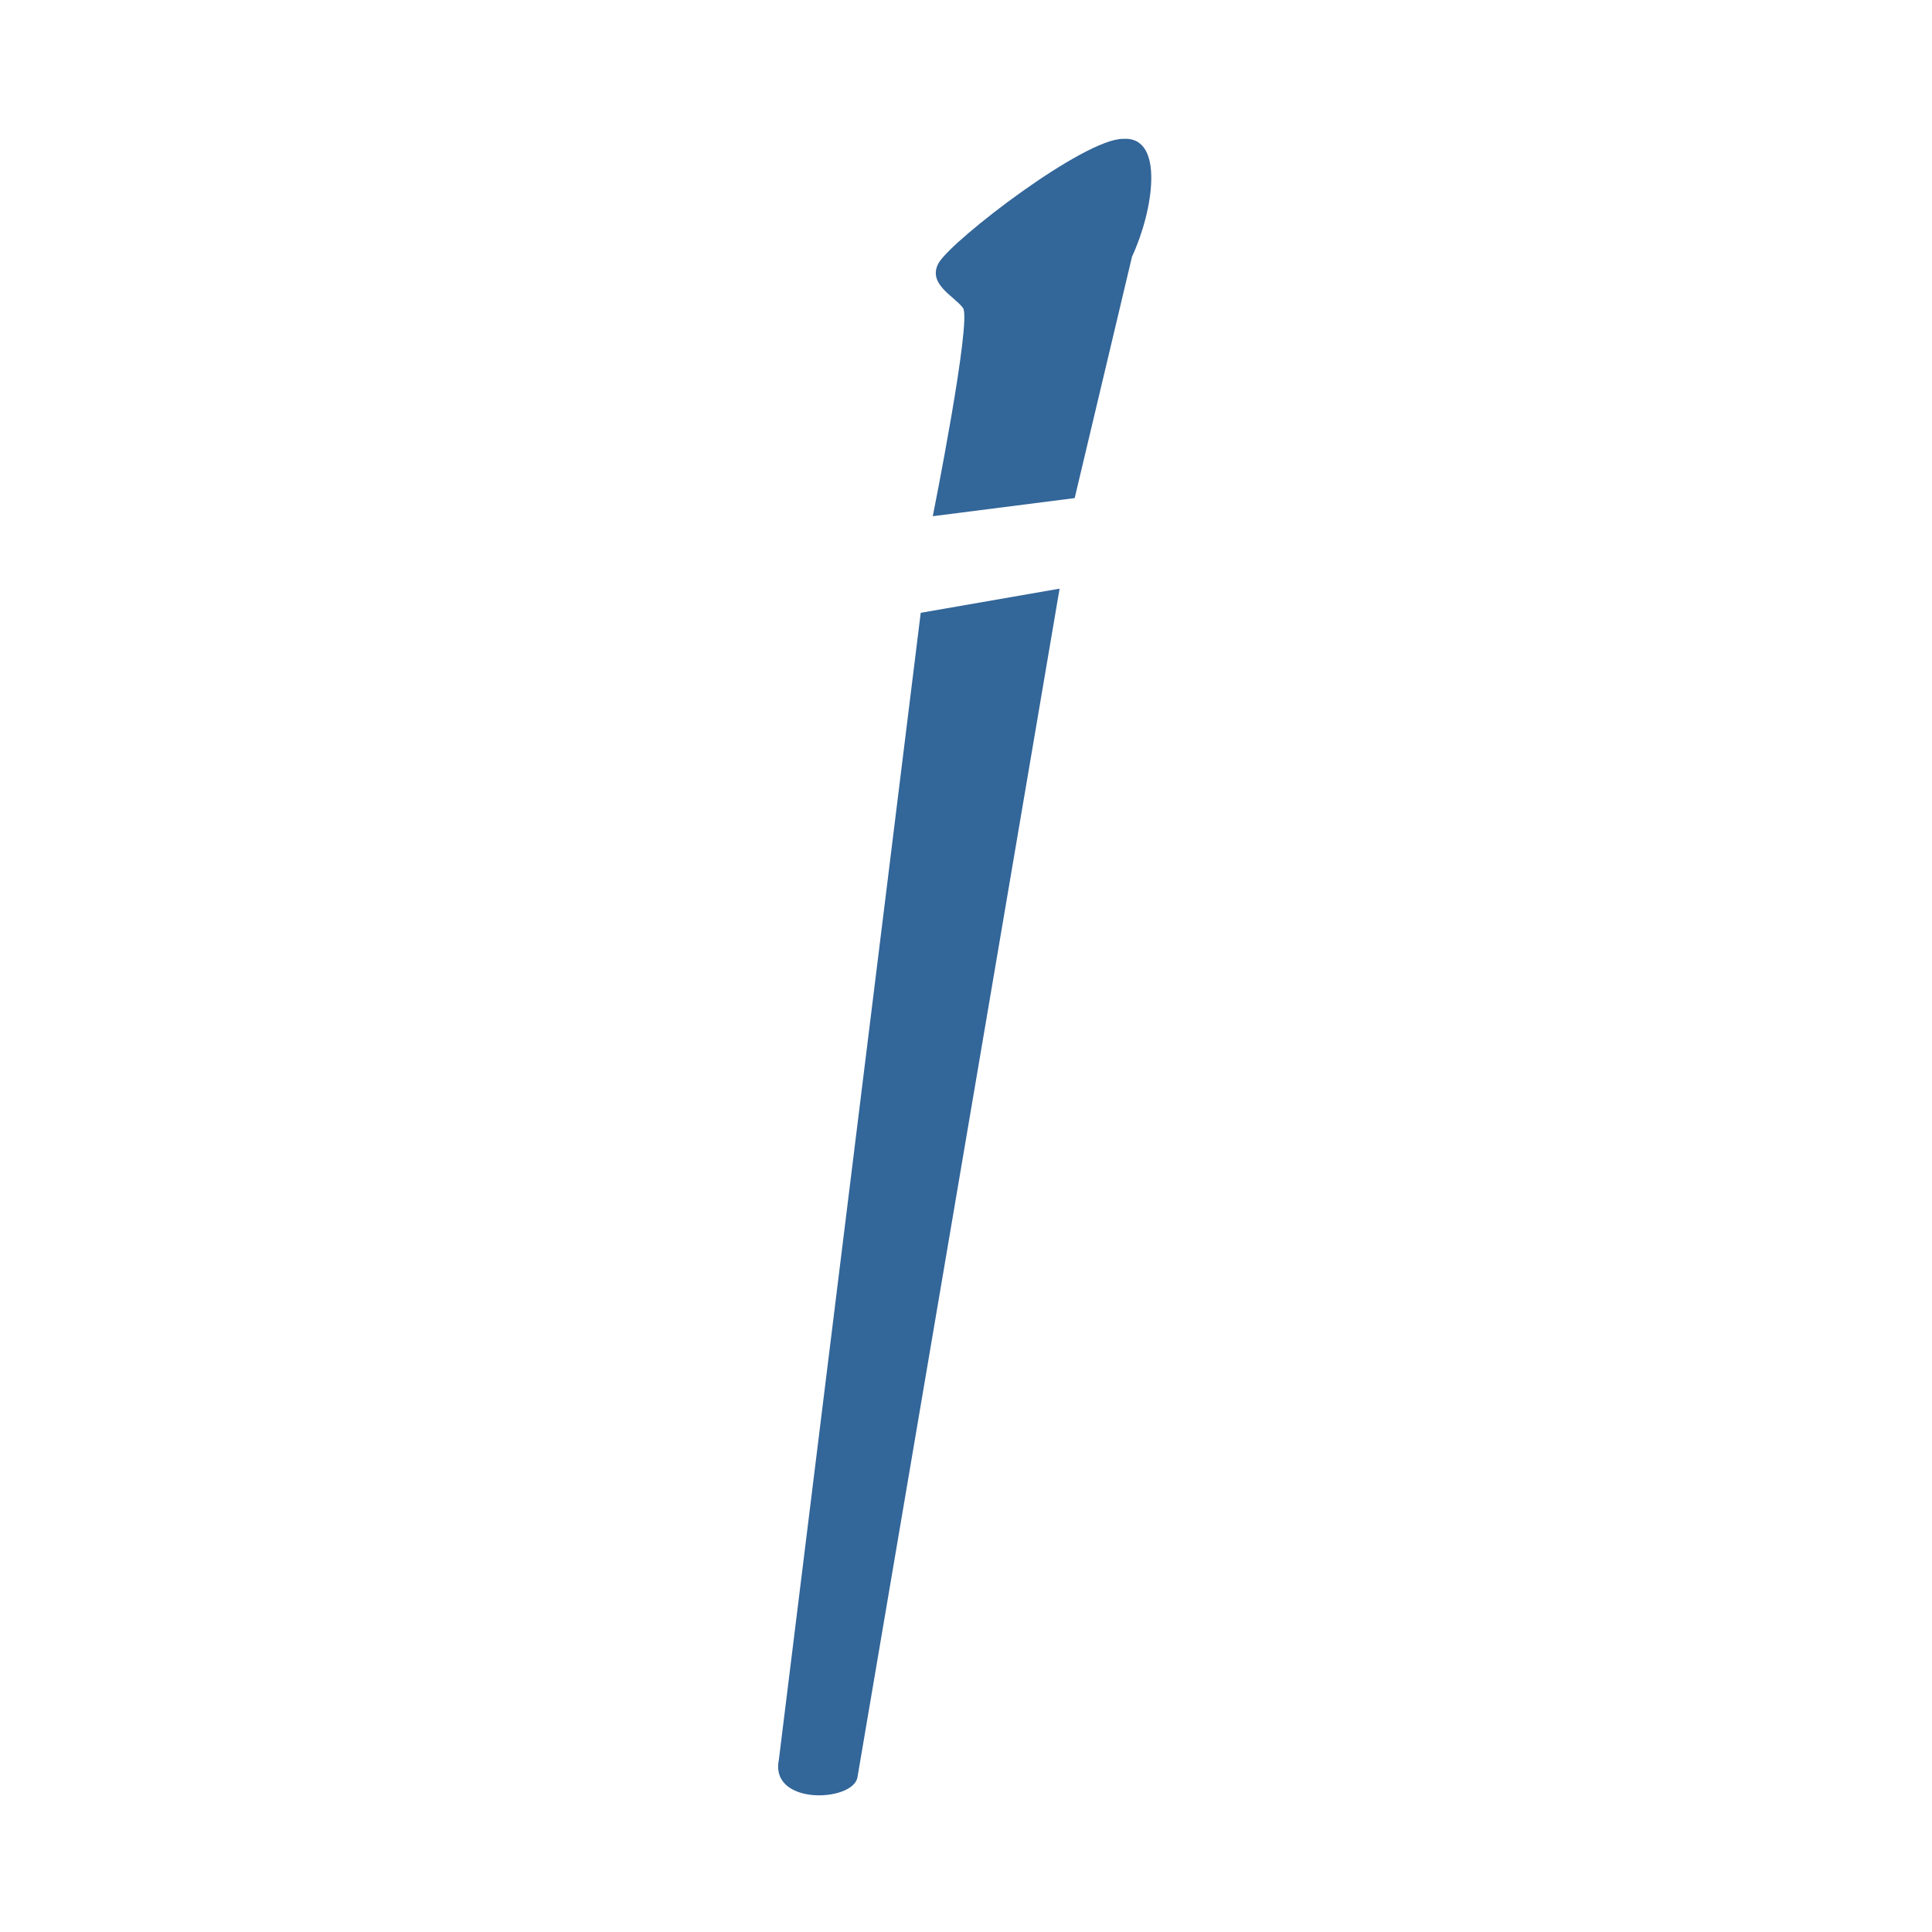 <?xml version="1.0" encoding="utf-8"?>
<!-- Generator: Adobe Illustrator 28.0.0, SVG Export Plug-In . SVG Version: 6.00 Build 0)  -->
<svg version="1.0" id="Layer_1" xmlns="http://www.w3.org/2000/svg" xmlns:xlink="http://www.w3.org/1999/xlink" x="0px" y="0px"
	 viewBox="0 0 64 64" style="enable-background:new 0 0 64 64;" xml:space="preserve">
<style type="text/css">
	.st0{fill:#336699;}
	.st1{fill:none;stroke:#24428E;stroke-miterlimit:10;}
</style>
<g>
	<path class="st0" d="M30.9,17.1c0,0,1.3-6.5,1-6.9c-0.3-0.4-1.2-0.8-0.8-1.5c0.5-0.8,4.8-4.1,6.1-4.1c1.4-0.1,1,2.4,0.3,3.9l-1.9,8
		L30.9,17.1z M35.1,19.5l-6.7,39.4c-0.2,0.8-2.9,0.9-2.6-0.6l4.7-38L35.1,19.5"/>
	<path class="st1" d="M35.1,19.5"/>
</g>
</svg>
